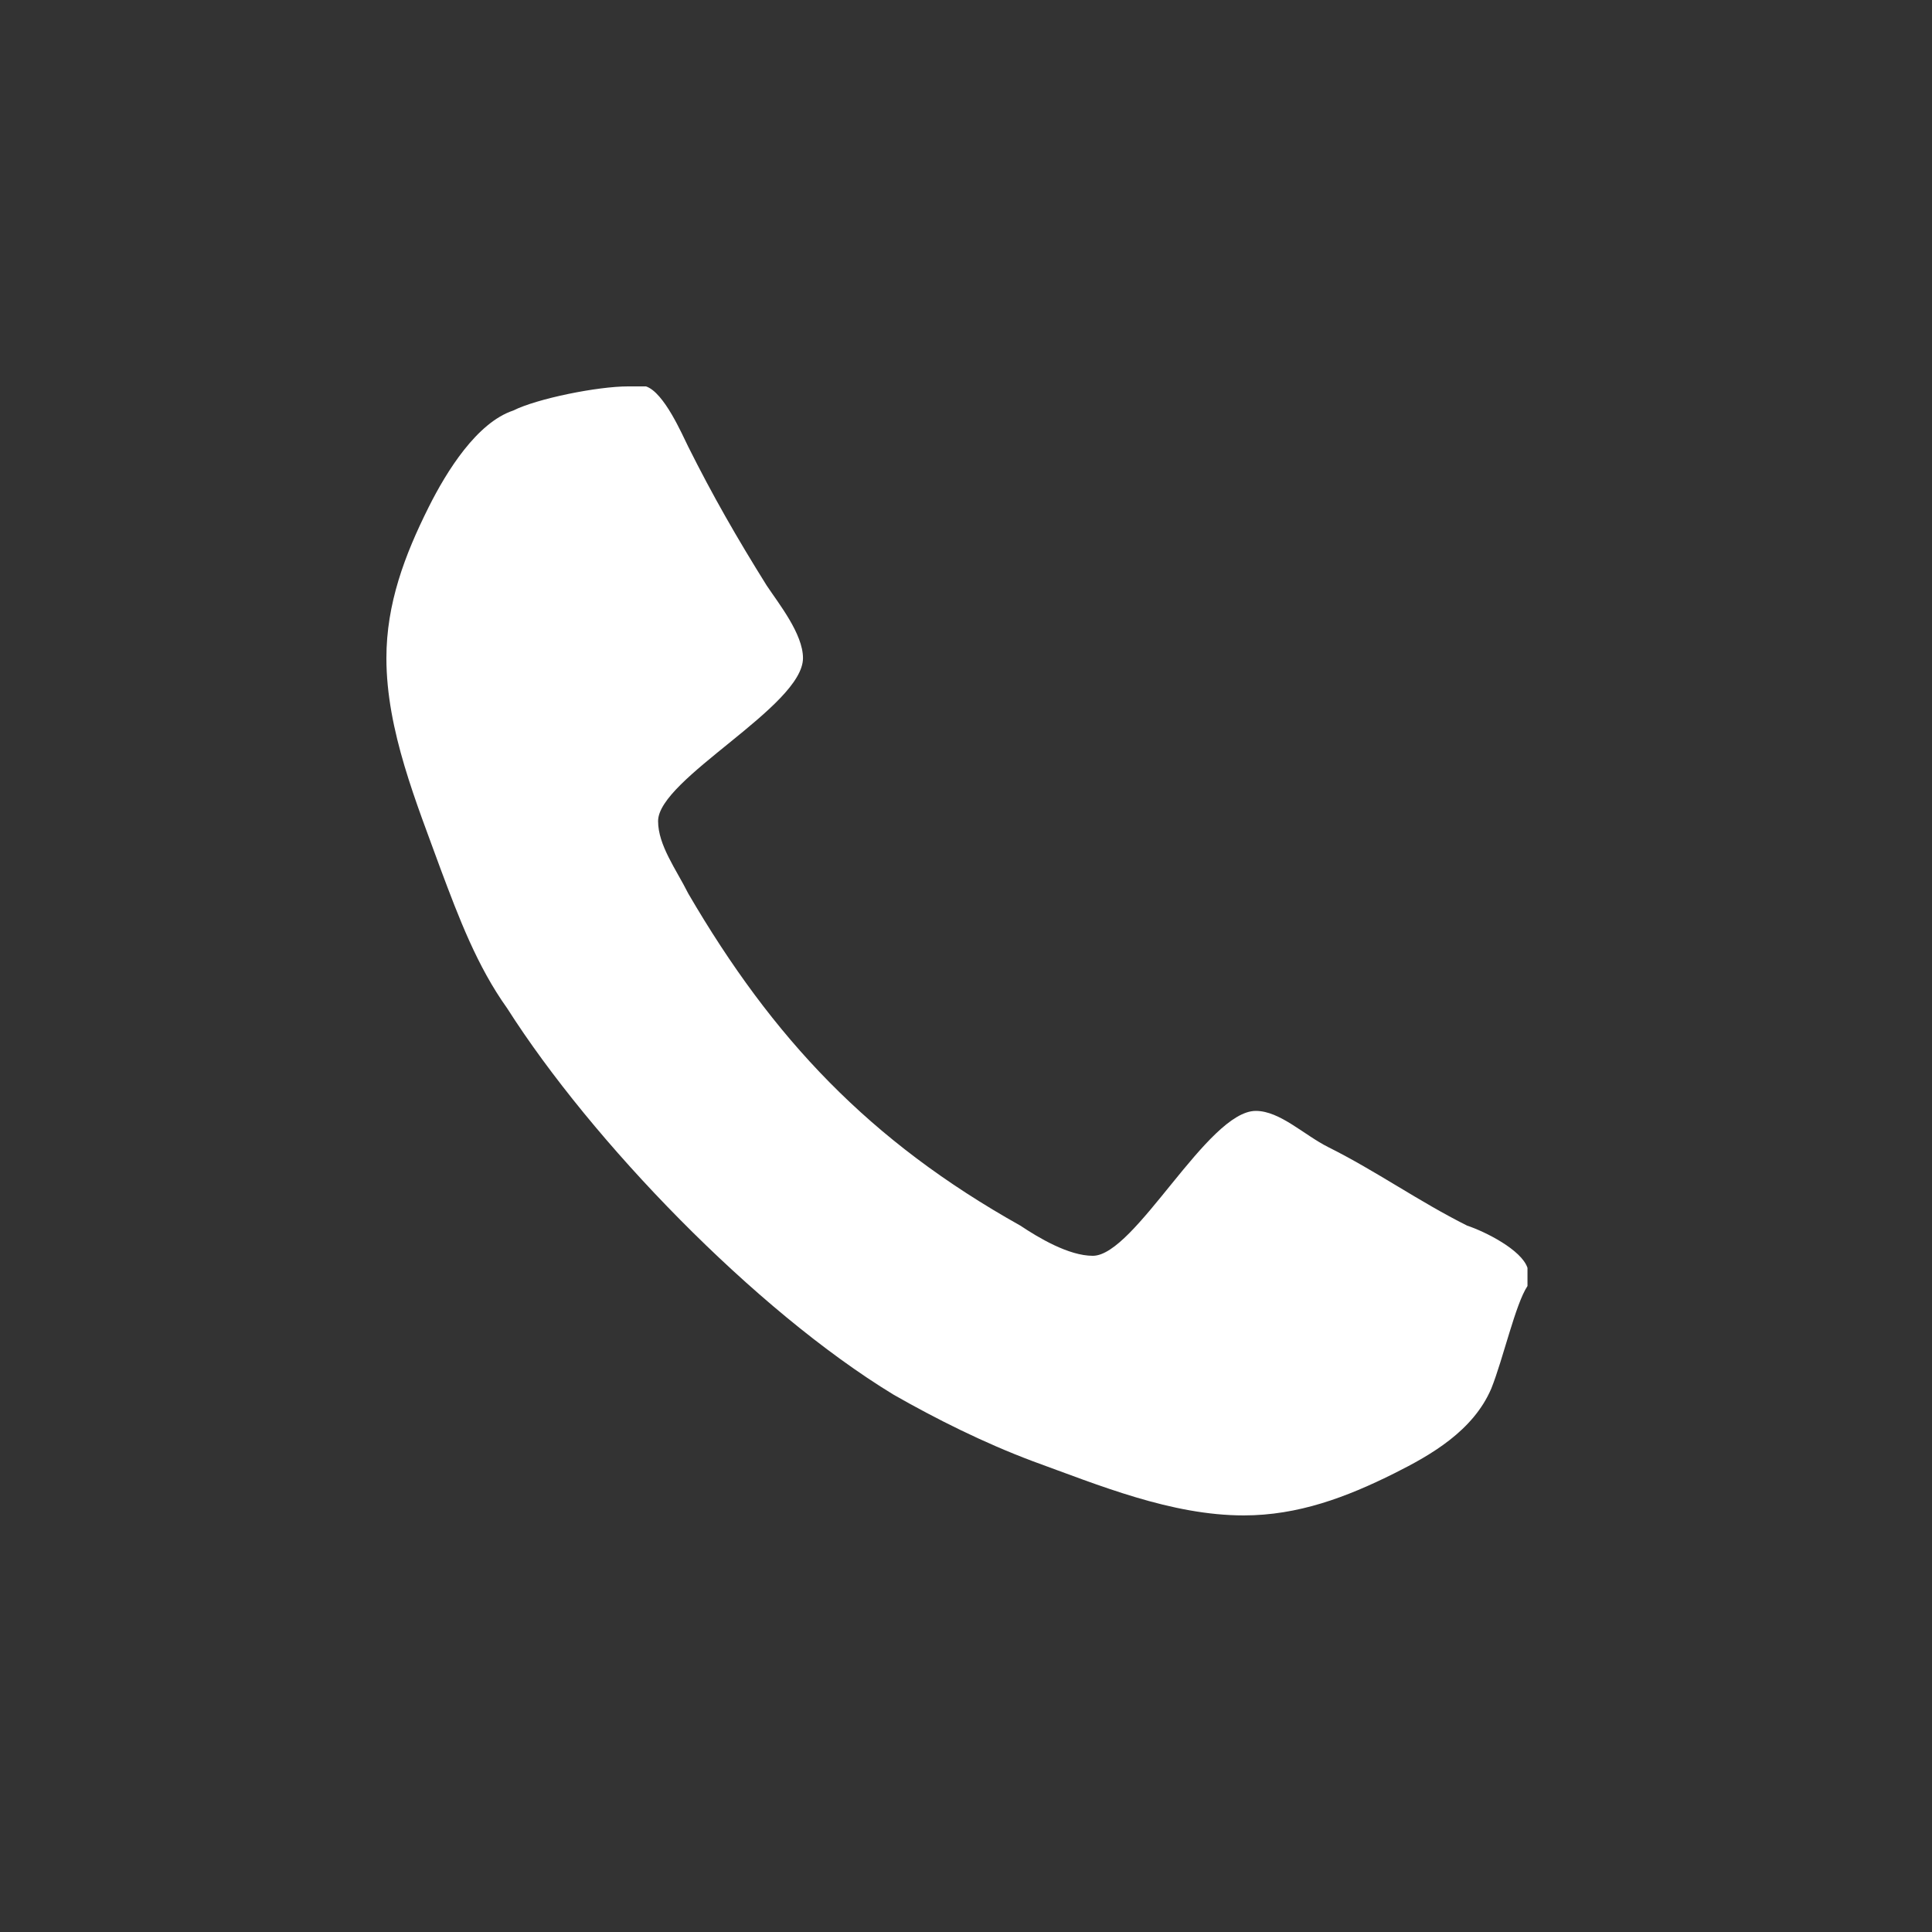 <?xml version="1.0" encoding="utf-8"?>
<!-- Generator: Adobe Illustrator 21.1.0, SVG Export Plug-In . SVG Version: 6.00 Build 0)  -->
<svg version="1.1" id="Layer_1" xmlns="http://www.w3.org/2000/svg" xmlns:xlink="http://www.w3.org/1999/xlink" x="0px" y="0px"
	 viewBox="0 0 32 32" style="enable-background:new 0 0 32 32;" xml:space="preserve">
<rect x="0" y="0" width="32" height="32" fill="#333333" stroke="none"/>
<style type="text/css">
	.st0{fill:#FFFFFF;}
</style>
<g>
	<path class="st0" d="M24.7,23c-0.3,0.7-1,1.1-1.6,1.4c-0.8,0.4-1.6,0.7-2.5,0.7c-1.2,0-2.4-0.5-3.5-0.9c-0.8-0.3-1.6-0.7-2.3-1.1
		c-2.3-1.4-5-4.2-6.4-6.4c-0.5-0.7-0.8-1.5-1.1-2.3c-0.4-1.1-0.9-2.3-0.9-3.5c0-0.9,0.3-1.7,0.7-2.5C7.4,7.8,7.9,7,8.5,6.8
		c0.4-0.2,1.4-0.4,1.9-0.4c0.1,0,0.2,0,0.3,0c0.3,0.1,0.6,0.8,0.7,1c0.4,0.8,0.8,1.5,1.3,2.3c0.2,0.3,0.6,0.8,0.6,1.2
		c0,0.8-2.4,2-2.4,2.7c0,0.4,0.3,0.8,0.5,1.2c1.4,2.4,3,4.1,5.5,5.5c0.3,0.2,0.8,0.5,1.2,0.5c0.7,0,1.9-2.4,2.7-2.4
		c0.4,0,0.8,0.4,1.2,0.6c0.8,0.4,1.5,0.9,2.3,1.3c0.3,0.1,0.9,0.4,1,0.7c0,0.1,0,0.2,0,0.3C25.1,21.6,24.9,22.5,24.7,23z"/>
</g>
</svg>
